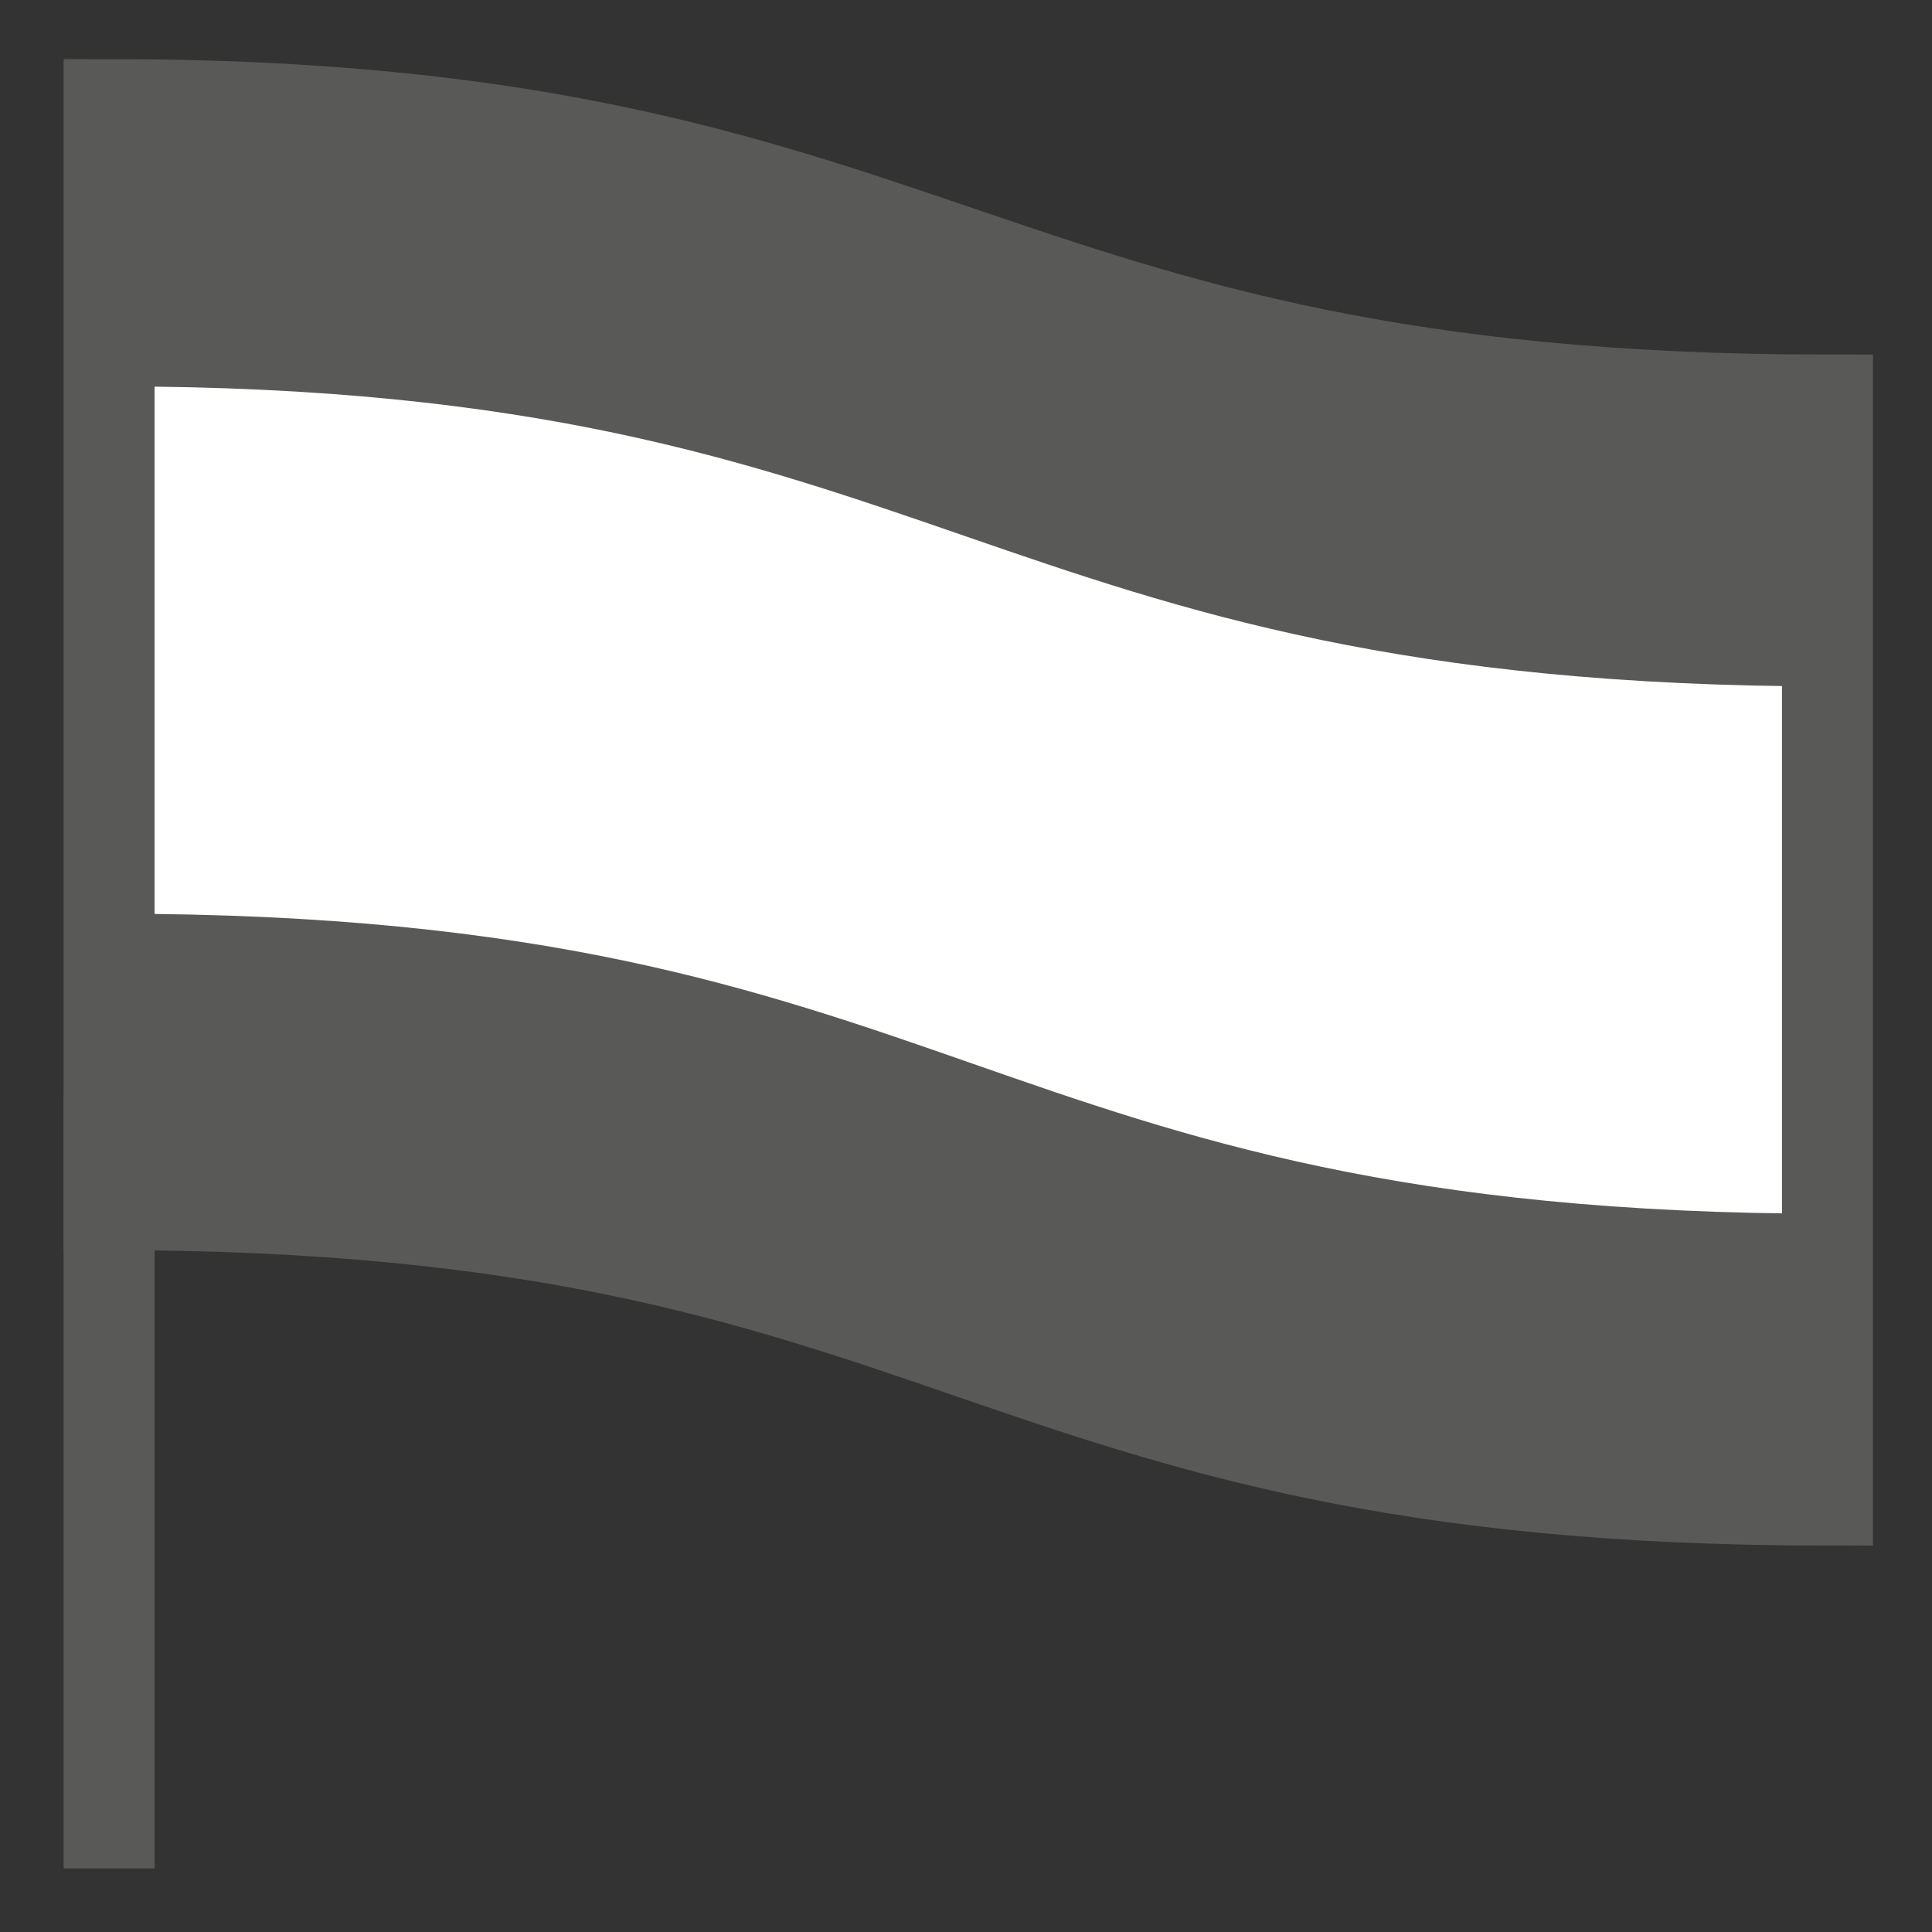 <?xml version="1.0" encoding="utf-8"?>
<!-- Generator: Adobe Illustrator 21.1.0, SVG Export Plug-In . SVG Version: 6.00 Build 0)  -->
<svg version="1.1" xmlns="http://www.w3.org/2000/svg" xmlns:xlink="http://www.w3.org/1999/xlink" x="0px" y="0px"
	 viewBox="0 0 42.5 42.5" style="enable-background:new 0 0 42.5 42.5;" xml:space="preserve">
<rect x="0" y="0" width="42.5" height="42.5" fill="#333333" stroke="none"/>
<style type="text/css">
	.st0{fill:#595958;}
	.st1{fill:#FFFFFF;}
	.st2{fill:none;stroke:#595958;stroke-width:2;}
</style>
<g id="Ebene_1">
	<g>
		<path class="st0" d="M2.5,2.3v24.2c18.8,0,18.8,6.5,37.7,6.5V8.8C21.3,8.8,21,2.3,2.5,2.3"/>
	</g>
	<g>
		<path class="st1" d="M2.5,8.5v11.6c18.9,0,18.9,6.6,37.8,6.6V15.1C21.4,15.1,21,8.5,2.5,8.5"/>
	</g>
	<g>
		<path class="st2" d="M2.4,2.3v24.2c18.9,0,18.9,6.5,37.8,6.5V8.8C21.3,8.8,20.9,2.3,2.4,2.3z"/>
		<line class="st2" x1="2.4" y1="24.1" x2="2.4" y2="41.1"/>
	</g>
</g>
<g id="Ebene_2">
	<g>
	</g>
</g>
</svg>

